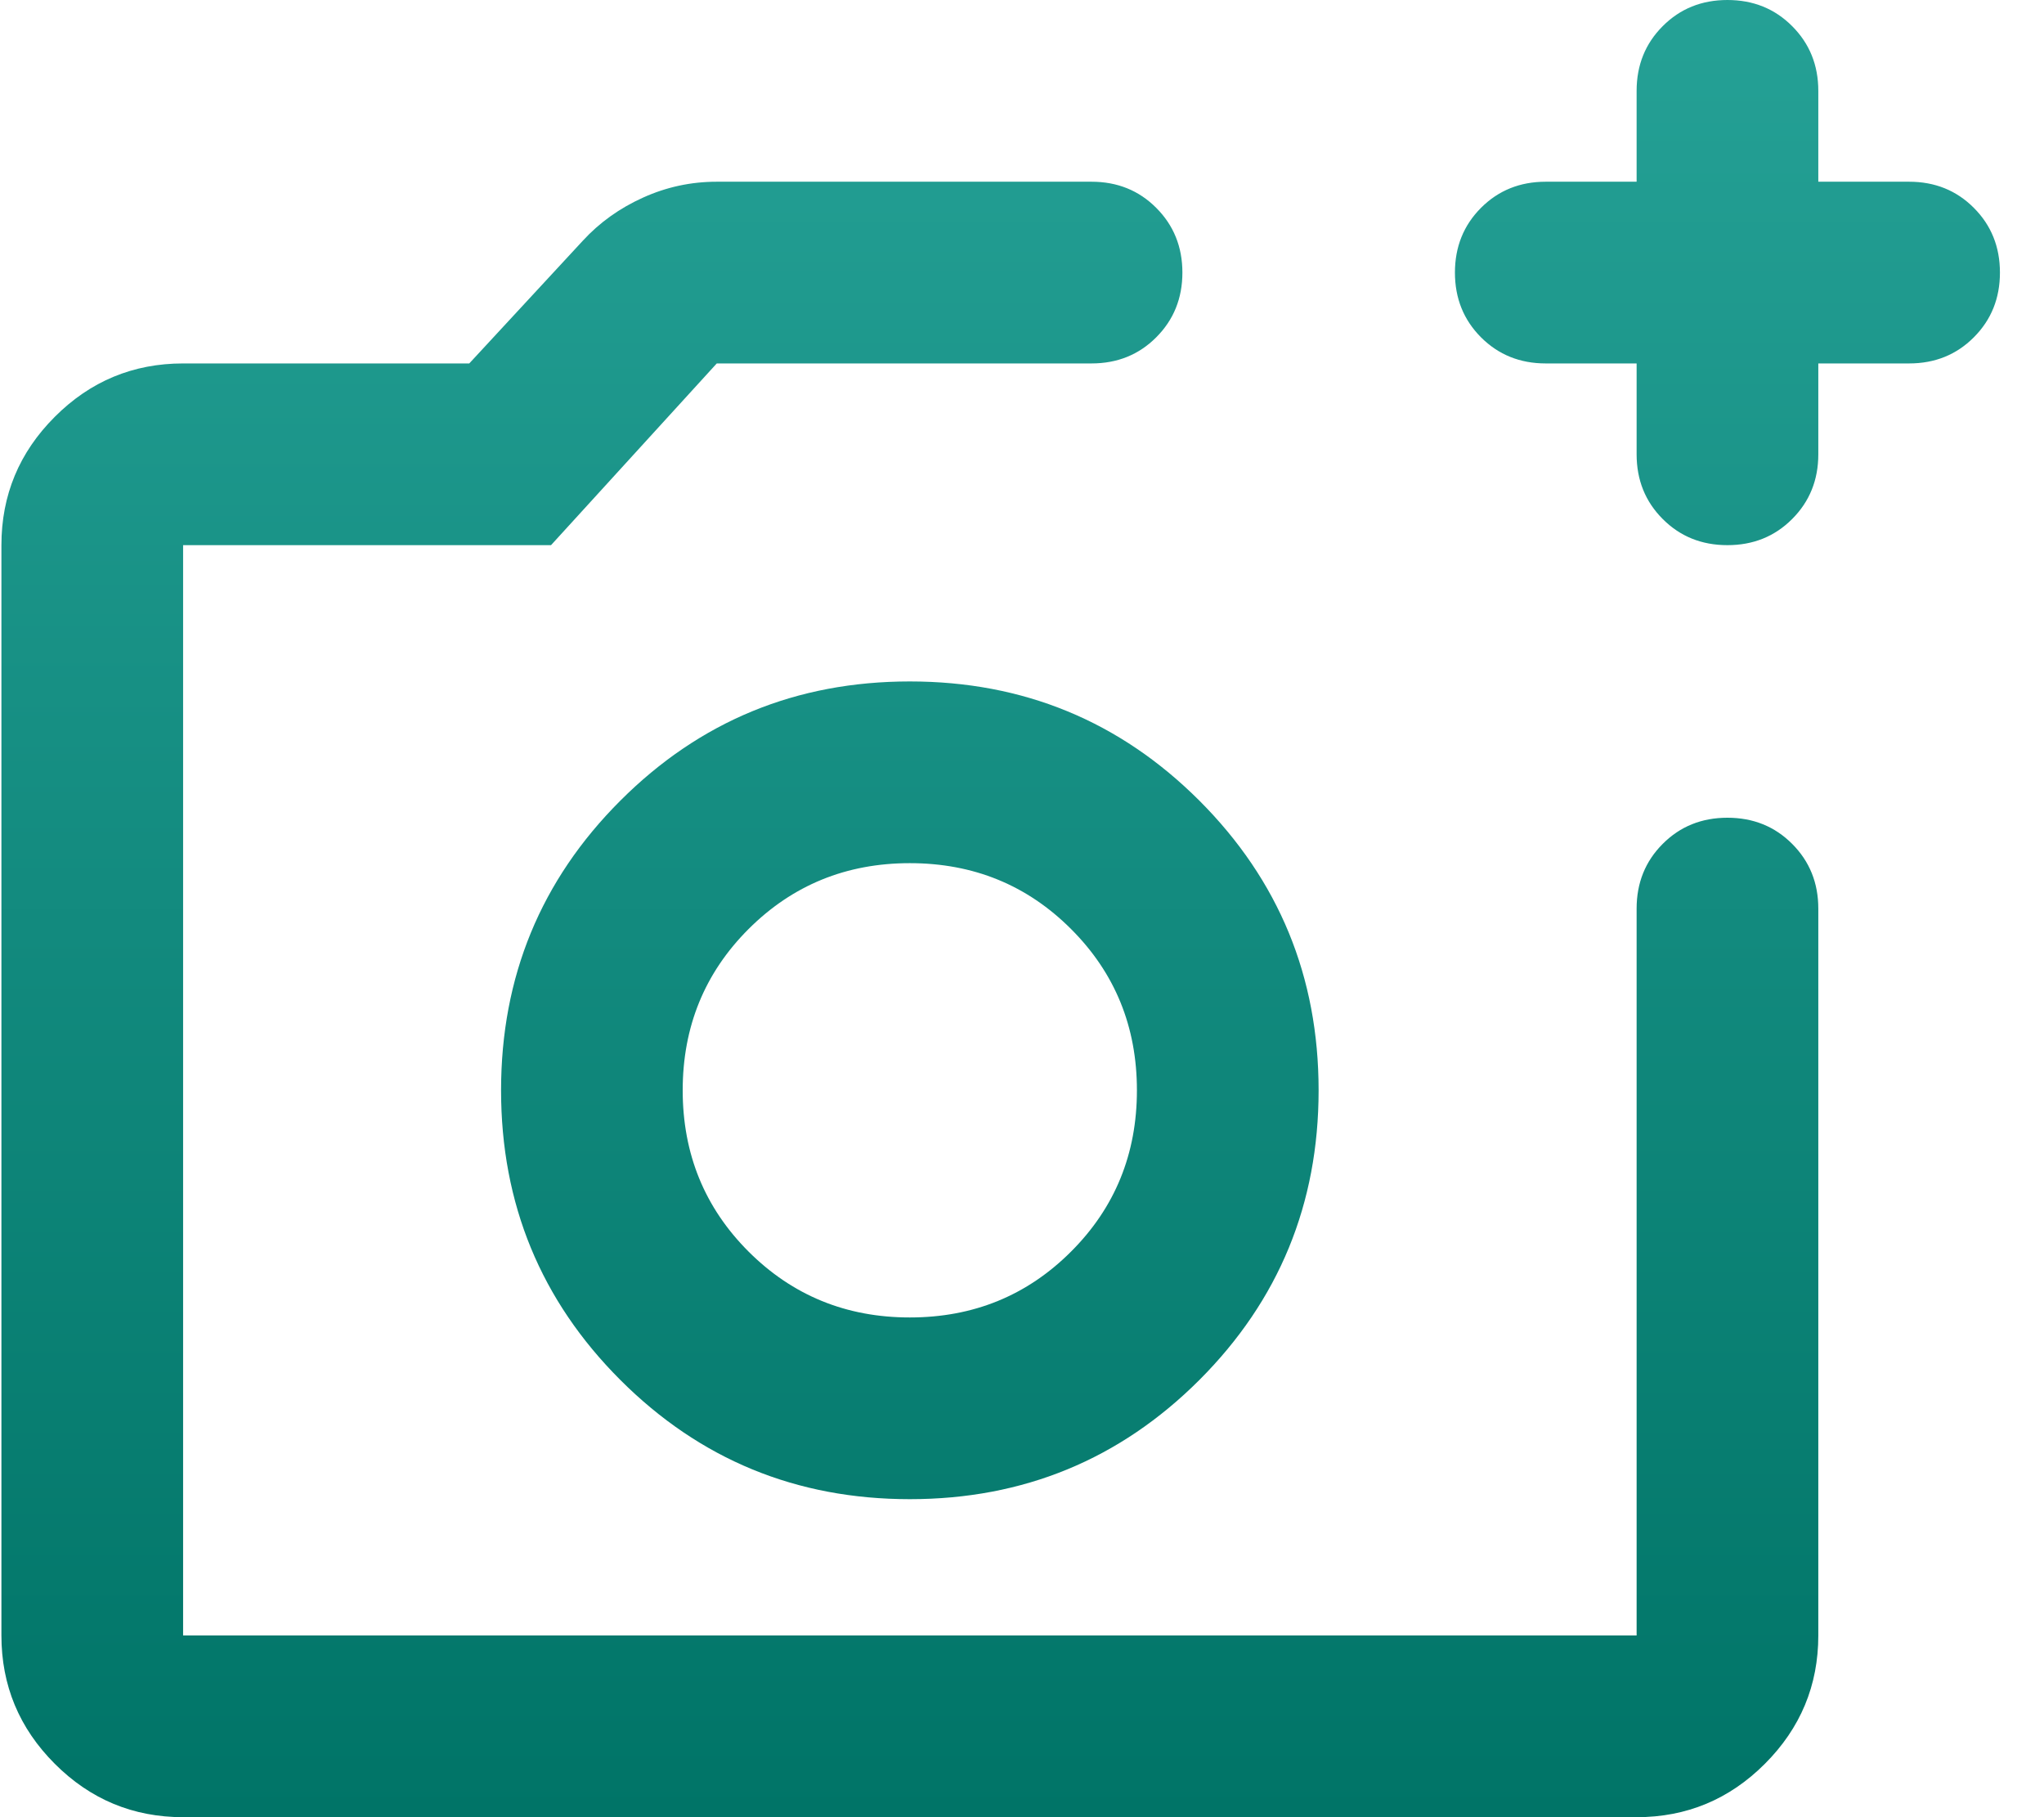 <svg width="36" height="32" viewBox="0 0 36 32" fill="none" xmlns="http://www.w3.org/2000/svg">
<path d="M3.225 32C2.345 32 1.591 31.687 0.965 31.06C0.338 30.433 0.025 29.68 0.025 28.8V9.6C0.025 8.72 0.338 7.967 0.965 7.34C1.591 6.713 2.345 6.4 3.225 6.4H8.265L10.264 4.24C10.558 3.92 10.911 3.667 11.325 3.48C11.738 3.293 12.171 3.2 12.624 3.2H19.224C19.678 3.2 20.058 3.353 20.364 3.66C20.671 3.967 20.825 4.347 20.825 4.8C20.825 5.253 20.671 5.633 20.364 5.94C20.058 6.247 19.678 6.4 19.224 6.4H12.624L9.705 9.6H3.225V28.8H28.825V16C28.825 15.547 28.978 15.167 29.285 14.86C29.591 14.553 29.971 14.4 30.424 14.4C30.878 14.4 31.258 14.553 31.564 14.86C31.871 15.167 32.025 15.547 32.025 16V28.8C32.025 29.68 31.711 30.433 31.084 31.06C30.458 31.687 29.704 32 28.825 32H3.225ZM28.825 6.4H27.224C26.771 6.4 26.391 6.247 26.084 5.94C25.778 5.633 25.625 5.253 25.625 4.8C25.625 4.347 25.778 3.967 26.084 3.66C26.391 3.353 26.771 3.2 27.224 3.2H28.825V1.6C28.825 1.147 28.978 0.767 29.285 0.46C29.591 0.153 29.971 0 30.424 0C30.878 0 31.258 0.153 31.564 0.46C31.871 0.767 32.025 1.147 32.025 1.6V3.2H33.624C34.078 3.2 34.458 3.353 34.764 3.66C35.071 3.967 35.224 4.347 35.224 4.8C35.224 5.253 35.071 5.633 34.764 5.94C34.458 6.247 34.078 6.4 33.624 6.4H32.025V8C32.025 8.453 31.871 8.833 31.564 9.14C31.258 9.447 30.878 9.6 30.424 9.6C29.971 9.6 29.591 9.447 29.285 9.14C28.978 8.833 28.825 8.453 28.825 8V6.4ZM16.024 26.4C18.024 26.4 19.724 25.7 21.125 24.3C22.524 22.9 23.224 21.2 23.224 19.2C23.224 17.2 22.524 15.5 21.125 14.1C19.724 12.7 18.024 12 16.024 12C14.024 12 12.325 12.7 10.925 14.1C9.525 15.5 8.825 17.2 8.825 19.2C8.825 21.2 9.525 22.9 10.925 24.3C12.325 25.7 14.024 26.4 16.024 26.4ZM16.024 23.2C14.905 23.2 13.958 22.813 13.184 22.04C12.411 21.267 12.024 20.32 12.024 19.2C12.024 18.08 12.411 17.133 13.184 16.36C13.958 15.587 14.905 15.2 16.024 15.2C17.145 15.2 18.091 15.587 18.864 16.36C19.638 17.133 20.024 18.08 20.024 19.2C20.024 20.32 19.638 21.267 18.864 22.04C18.091 22.813 17.145 23.2 16.024 23.2Z" fill="url(#paint0_linear_1876_22429)"/>
<defs>
<linearGradient id="paint0_linear_1876_22429" x1="17.625" y1="0" x2="17.625" y2="32" gradientUnits="userSpaceOnUse">
<stop stop-color="#25A196"/>
<stop offset="1" stop-color="#007467"/>
</linearGradient>
</defs>
</svg>

